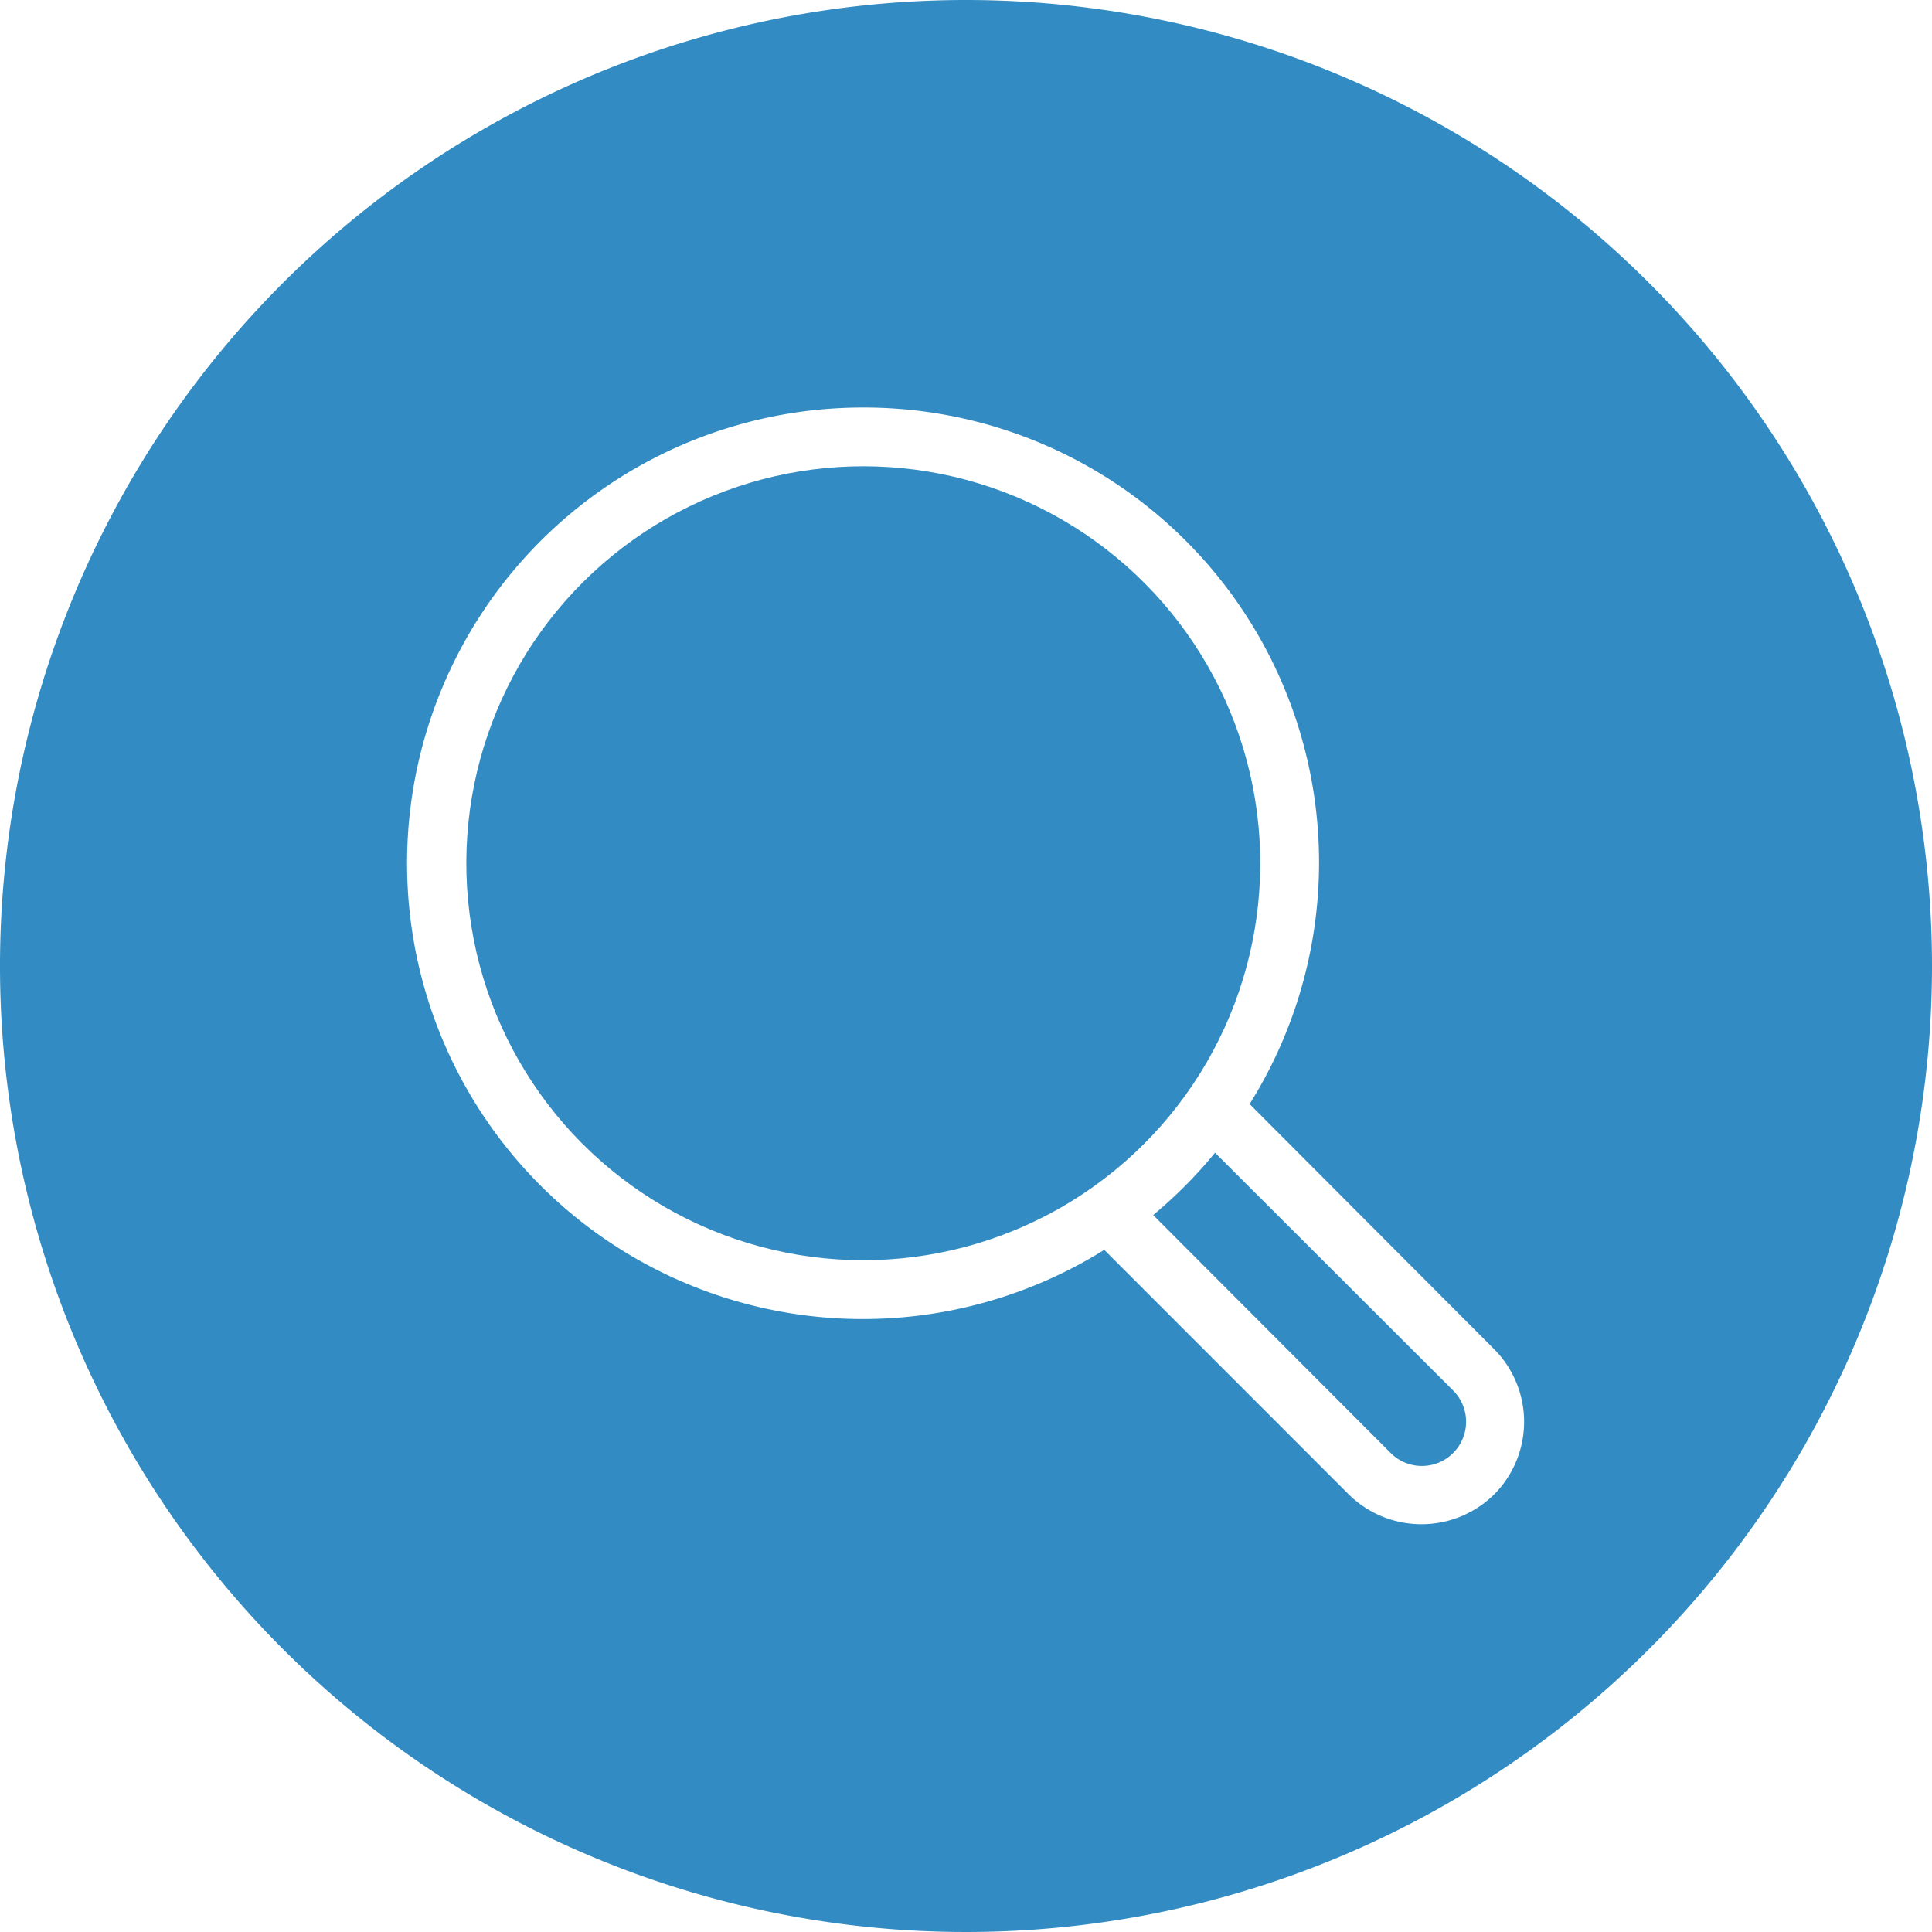 <svg xmlns="http://www.w3.org/2000/svg" viewBox="0 0 256 256"><defs><style>.cls-1{fill:#328cc3;}</style></defs><title>icon-magnify</title><g id="Layer_2" data-name="Layer 2"><g id="Layer_3" data-name="Layer 3"><circle class="cls-1" cx="114.39" cy="114.39" r="52.6" transform="translate(-16.85 19.8) rotate(-9.22)"/><path class="cls-1" d="M161,152.74A60.68,60.68,0,0,1,152.8,161l31.47,31.53a5.85,5.85,0,1,0,8.28-8.28Z"/><path class="cls-1" d="M128,0A128,128,0,1,0,256,128,128,128,0,0,0,128,0Zm70,198a13.72,13.72,0,0,1-19.3,0l-32.38-32.39A60.39,60.39,0,1,1,114.39,54h0a60.28,60.28,0,0,1,51.19,92.29L198,178.79A13.65,13.65,0,0,1,198,198Z"/></g></g></svg>